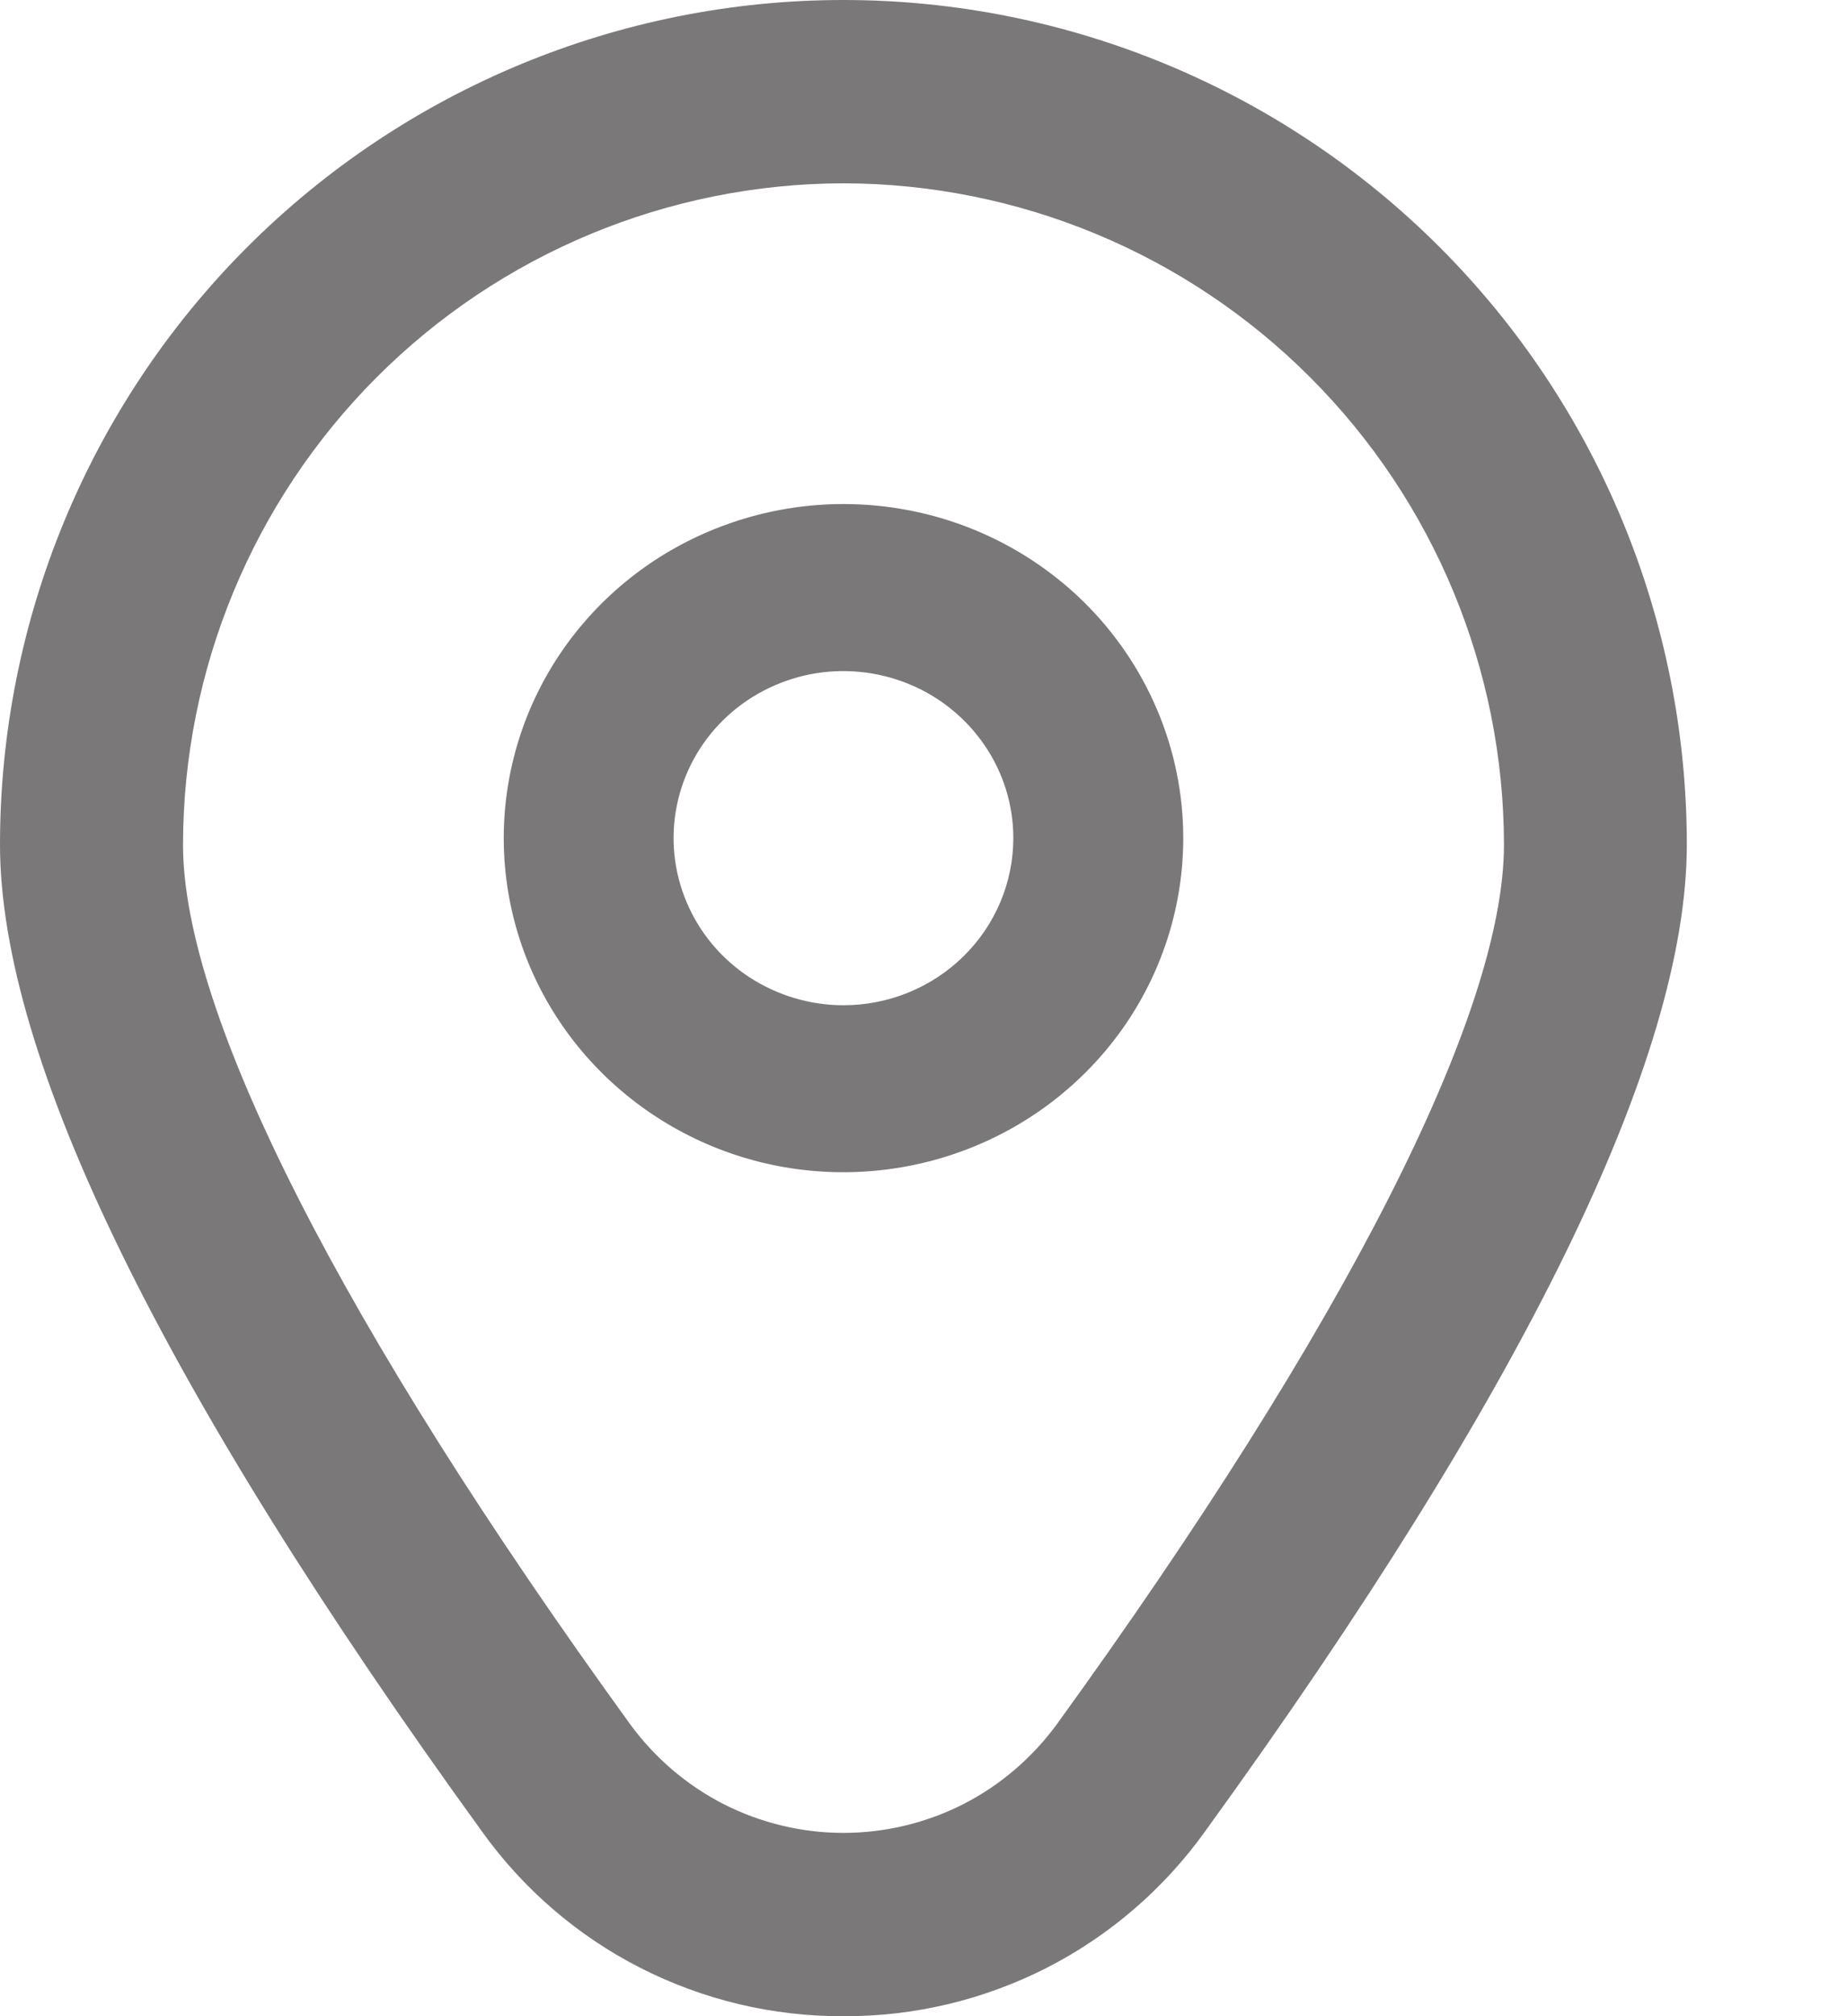 <svg width="11" height="12" viewBox="0 0 11 12" fill="none" xmlns="http://www.w3.org/2000/svg">
<path d="M5.023 3C4.623 3 4.232 3.117 3.899 3.335C3.566 3.554 3.307 3.864 3.154 4.227C3.001 4.591 2.961 4.991 3.039 5.376C3.117 5.762 3.31 6.116 3.593 6.394C3.876 6.672 4.236 6.862 4.629 6.939C5.021 7.015 5.428 6.976 5.798 6.825C6.167 6.675 6.483 6.42 6.706 6.093C6.928 5.766 7.047 5.382 7.047 4.988C7.047 4.461 6.833 3.955 6.454 3.582C6.074 3.209 5.56 3 5.023 3ZM5.023 5.983C4.823 5.983 4.628 5.924 4.461 5.815C4.295 5.706 4.165 5.55 4.089 5.369C4.012 5.187 3.992 4.987 4.031 4.794C4.07 4.602 4.166 4.424 4.308 4.285C4.449 4.146 4.63 4.052 4.826 4.013C5.022 3.975 5.226 3.995 5.41 4.07C5.595 4.145 5.753 4.273 5.864 4.436C5.976 4.6 6.035 4.792 6.035 4.988C6.035 5.252 5.928 5.505 5.739 5.691C5.549 5.878 5.292 5.983 5.023 5.983Z" fill="#231F20" fill-opacity="0.6"/>
<path d="M5.023 12C4.603 12.002 4.188 11.903 3.813 11.712C3.438 11.521 3.115 11.242 2.87 10.9C0.966 8.272 0 6.296 0 5.027C0 3.694 0.529 2.415 1.471 1.472C2.413 0.53 3.691 0 5.023 0C6.356 0 7.633 0.53 8.575 1.472C9.517 2.415 10.046 3.694 10.046 5.027C10.046 6.296 9.081 8.272 7.177 10.9C6.932 11.242 6.608 11.521 6.234 11.712C5.859 11.903 5.444 12.002 5.023 12ZM5.023 1.091C3.98 1.093 2.98 1.508 2.243 2.246C1.506 2.984 1.091 3.984 1.09 5.028C1.09 6.033 2.035 7.891 3.752 10.261C3.898 10.461 4.089 10.625 4.31 10.738C4.531 10.85 4.775 10.909 5.023 10.909C5.271 10.909 5.516 10.85 5.737 10.738C5.958 10.625 6.149 10.461 6.295 10.261C8.011 7.891 8.957 6.033 8.957 5.028C8.956 3.984 8.541 2.984 7.803 2.246C7.066 1.508 6.066 1.093 5.023 1.091Z" fill="#231F20" fill-opacity="0.6"/>
</svg>
